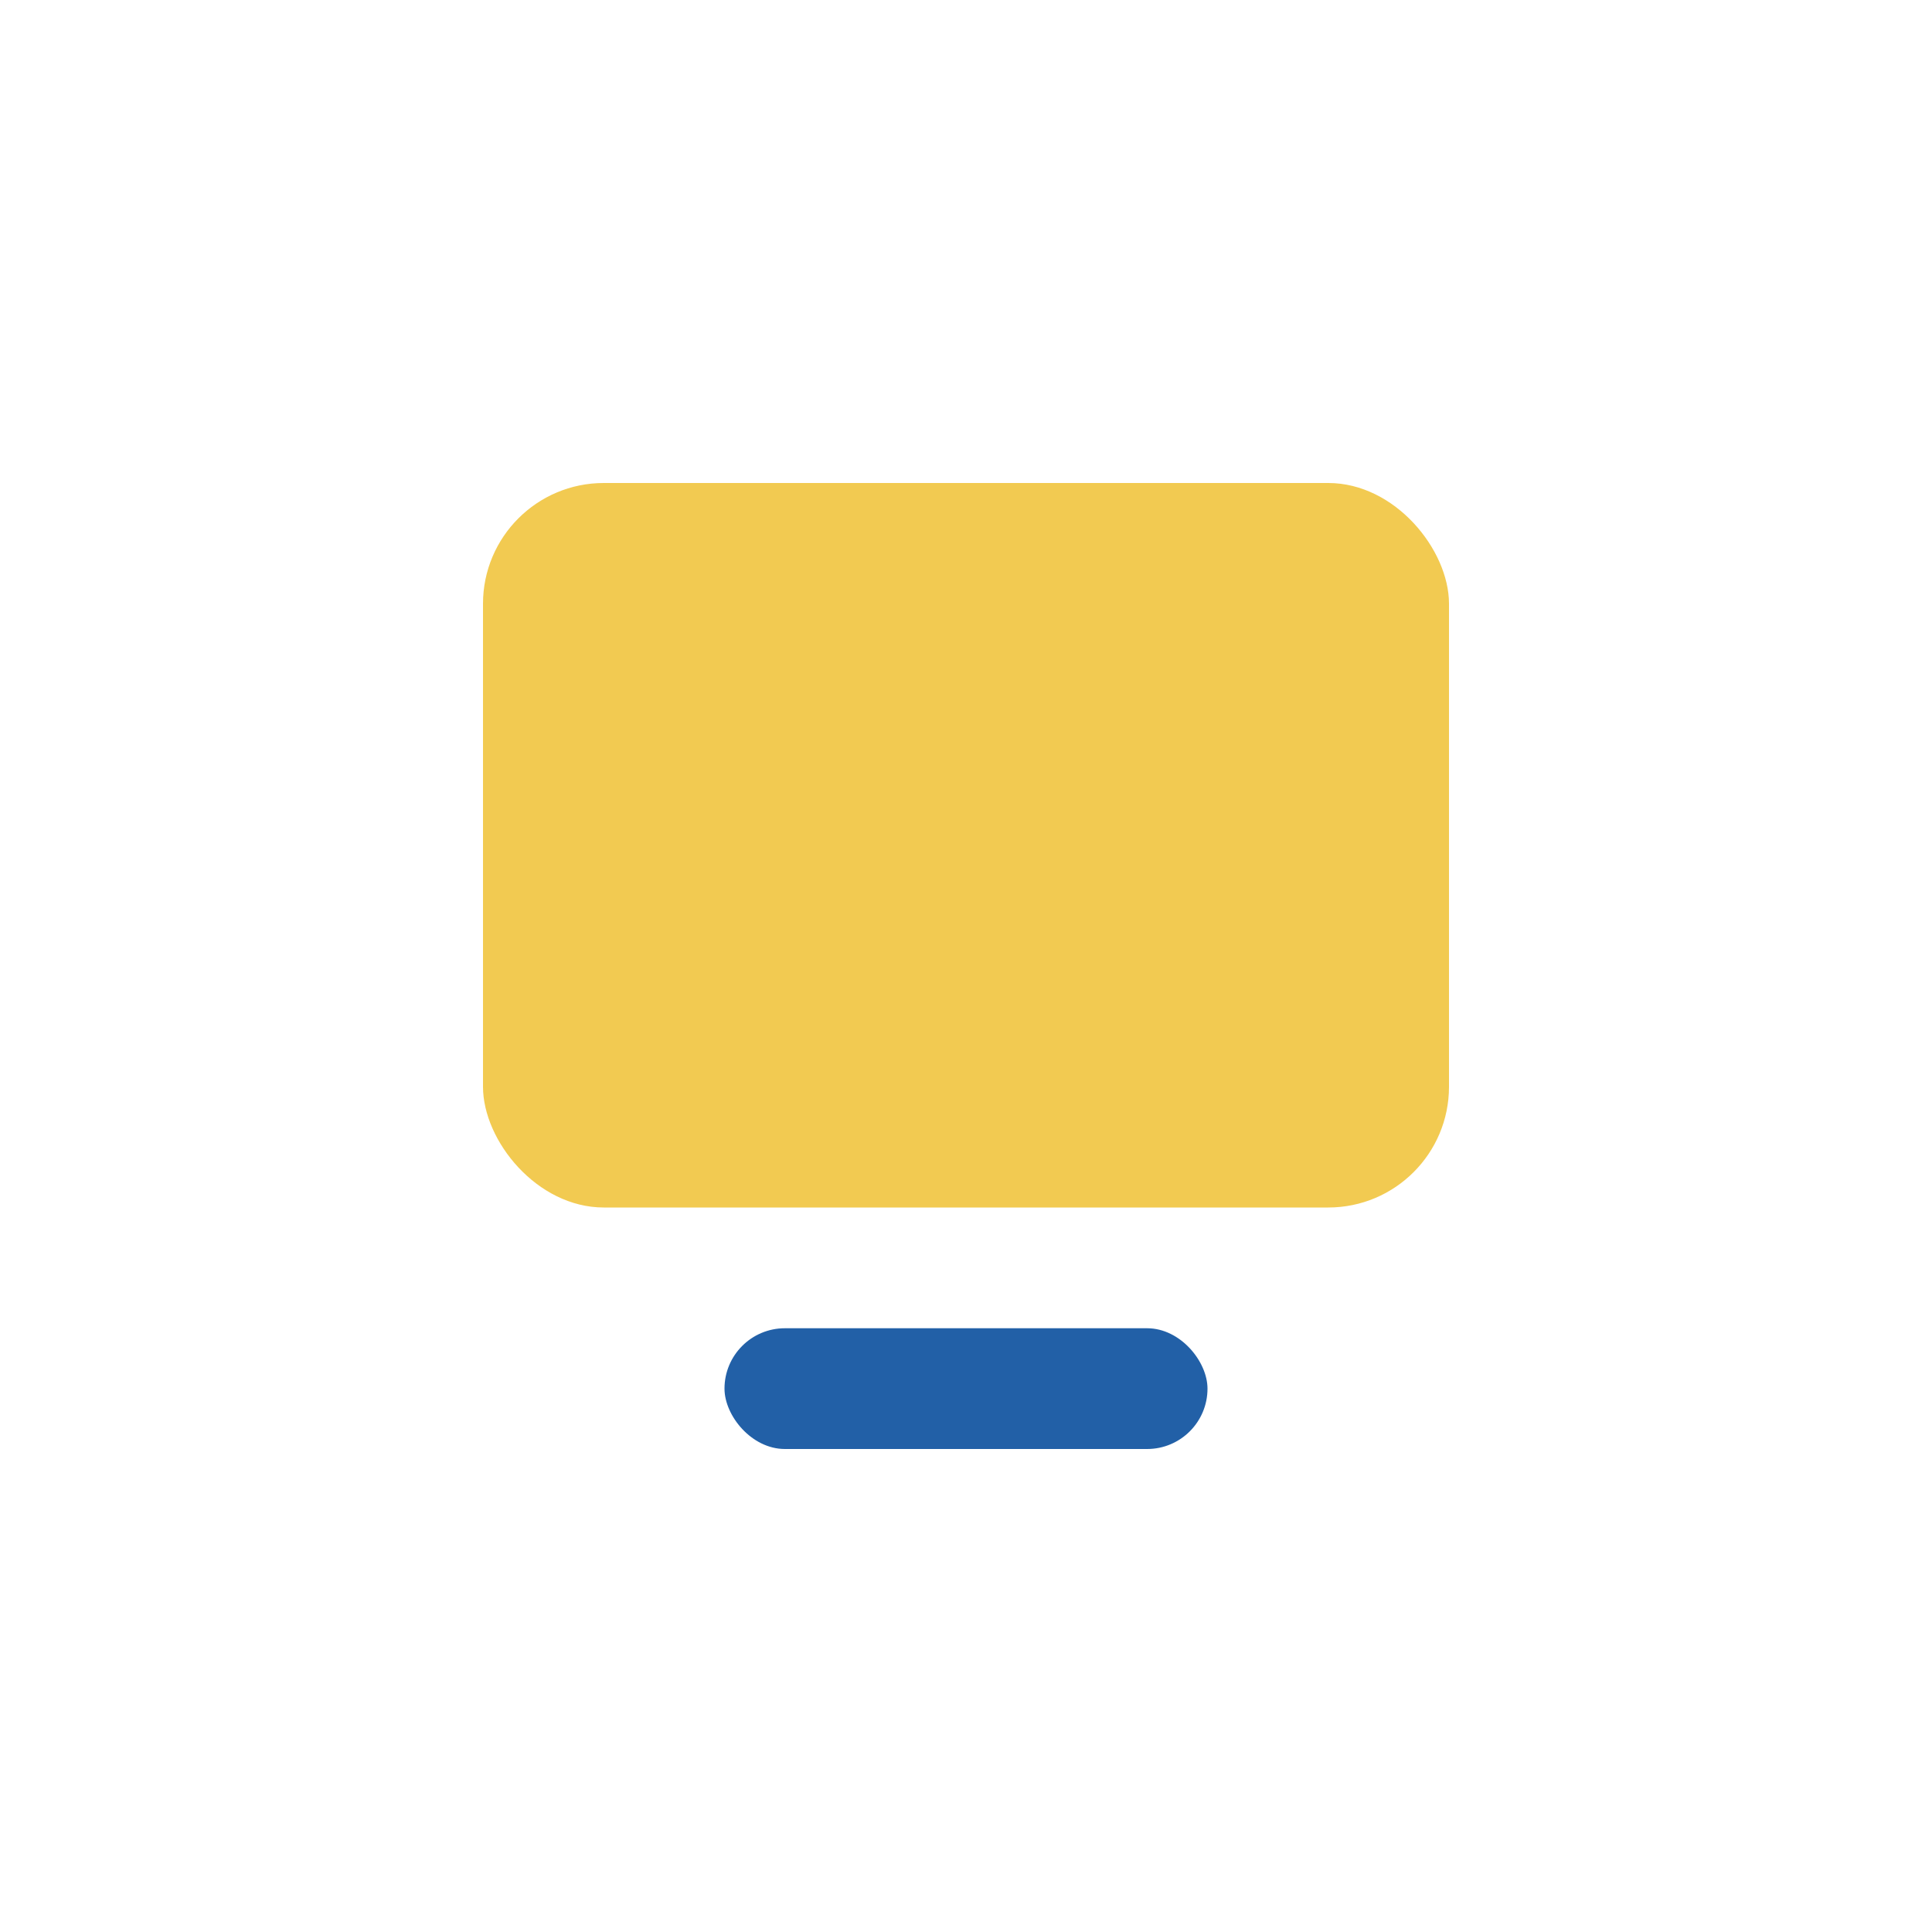 <?xml version="1.0" encoding="UTF-8"?>
<svg xmlns="http://www.w3.org/2000/svg" width="32" height="32" viewBox="0 0 32 32"><rect x="8" y="8" width="16" height="12" rx="2" fill="#F2CA51"/><rect x="12" y="22" width="8" height="2" rx="1" fill="#2260A7"/></svg>